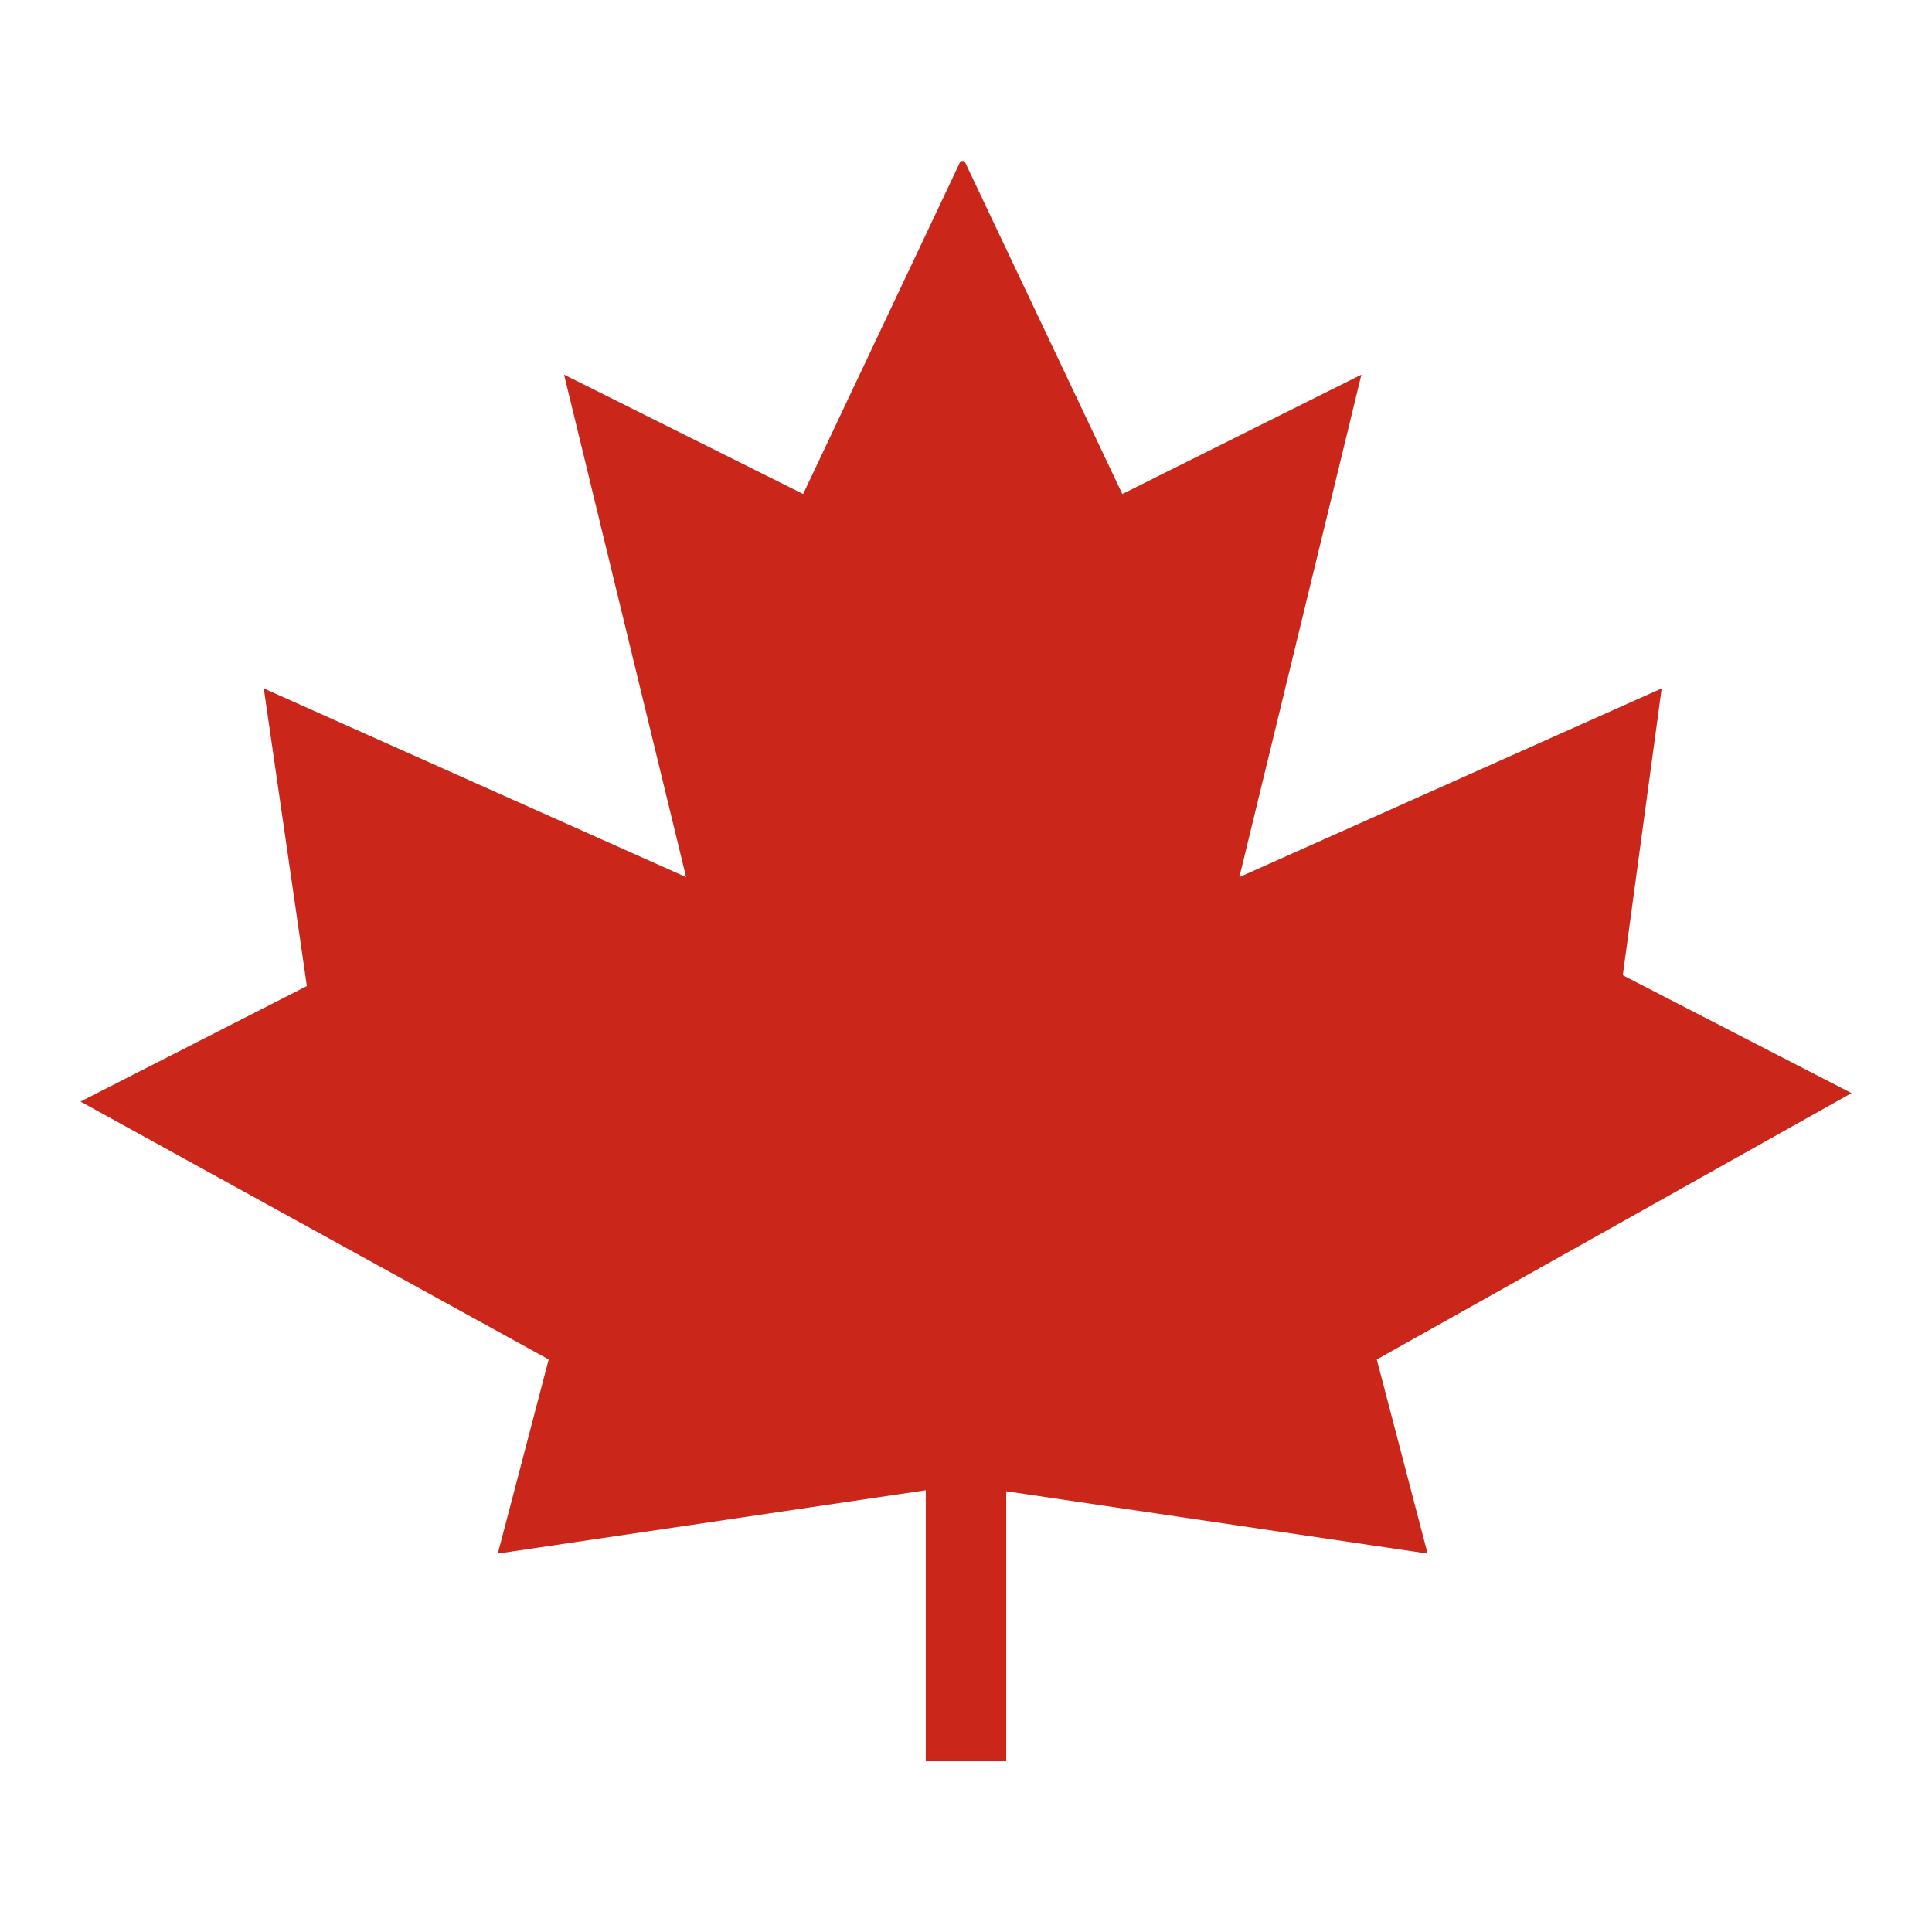 <svg xmlns="http://www.w3.org/2000/svg" width="24" height="24" viewBox="0 0 24 24">
    <g fill="none">
        <path stroke="#CA261A" stroke-linecap="square" d="M11 19.379L11 16.495" transform="translate(1 2)"/>
        <path fill="#CA261A" d="M11.297 16.495L16.734 17.299 16.103 14.888 22 11.579 19.159 10.115 19.642 6.552 14.396 8.896 15.912 2.654 12.942 4.137 10.981 0 10.933 0 8.977 4.137 6.007 2.654 7.523 8.896 2.277 6.552 2.812 10.249 0 11.684 5.816 14.888 5.184 17.299 10.617 16.495z" transform="translate(1 2)"/>
    </g>
</svg>
